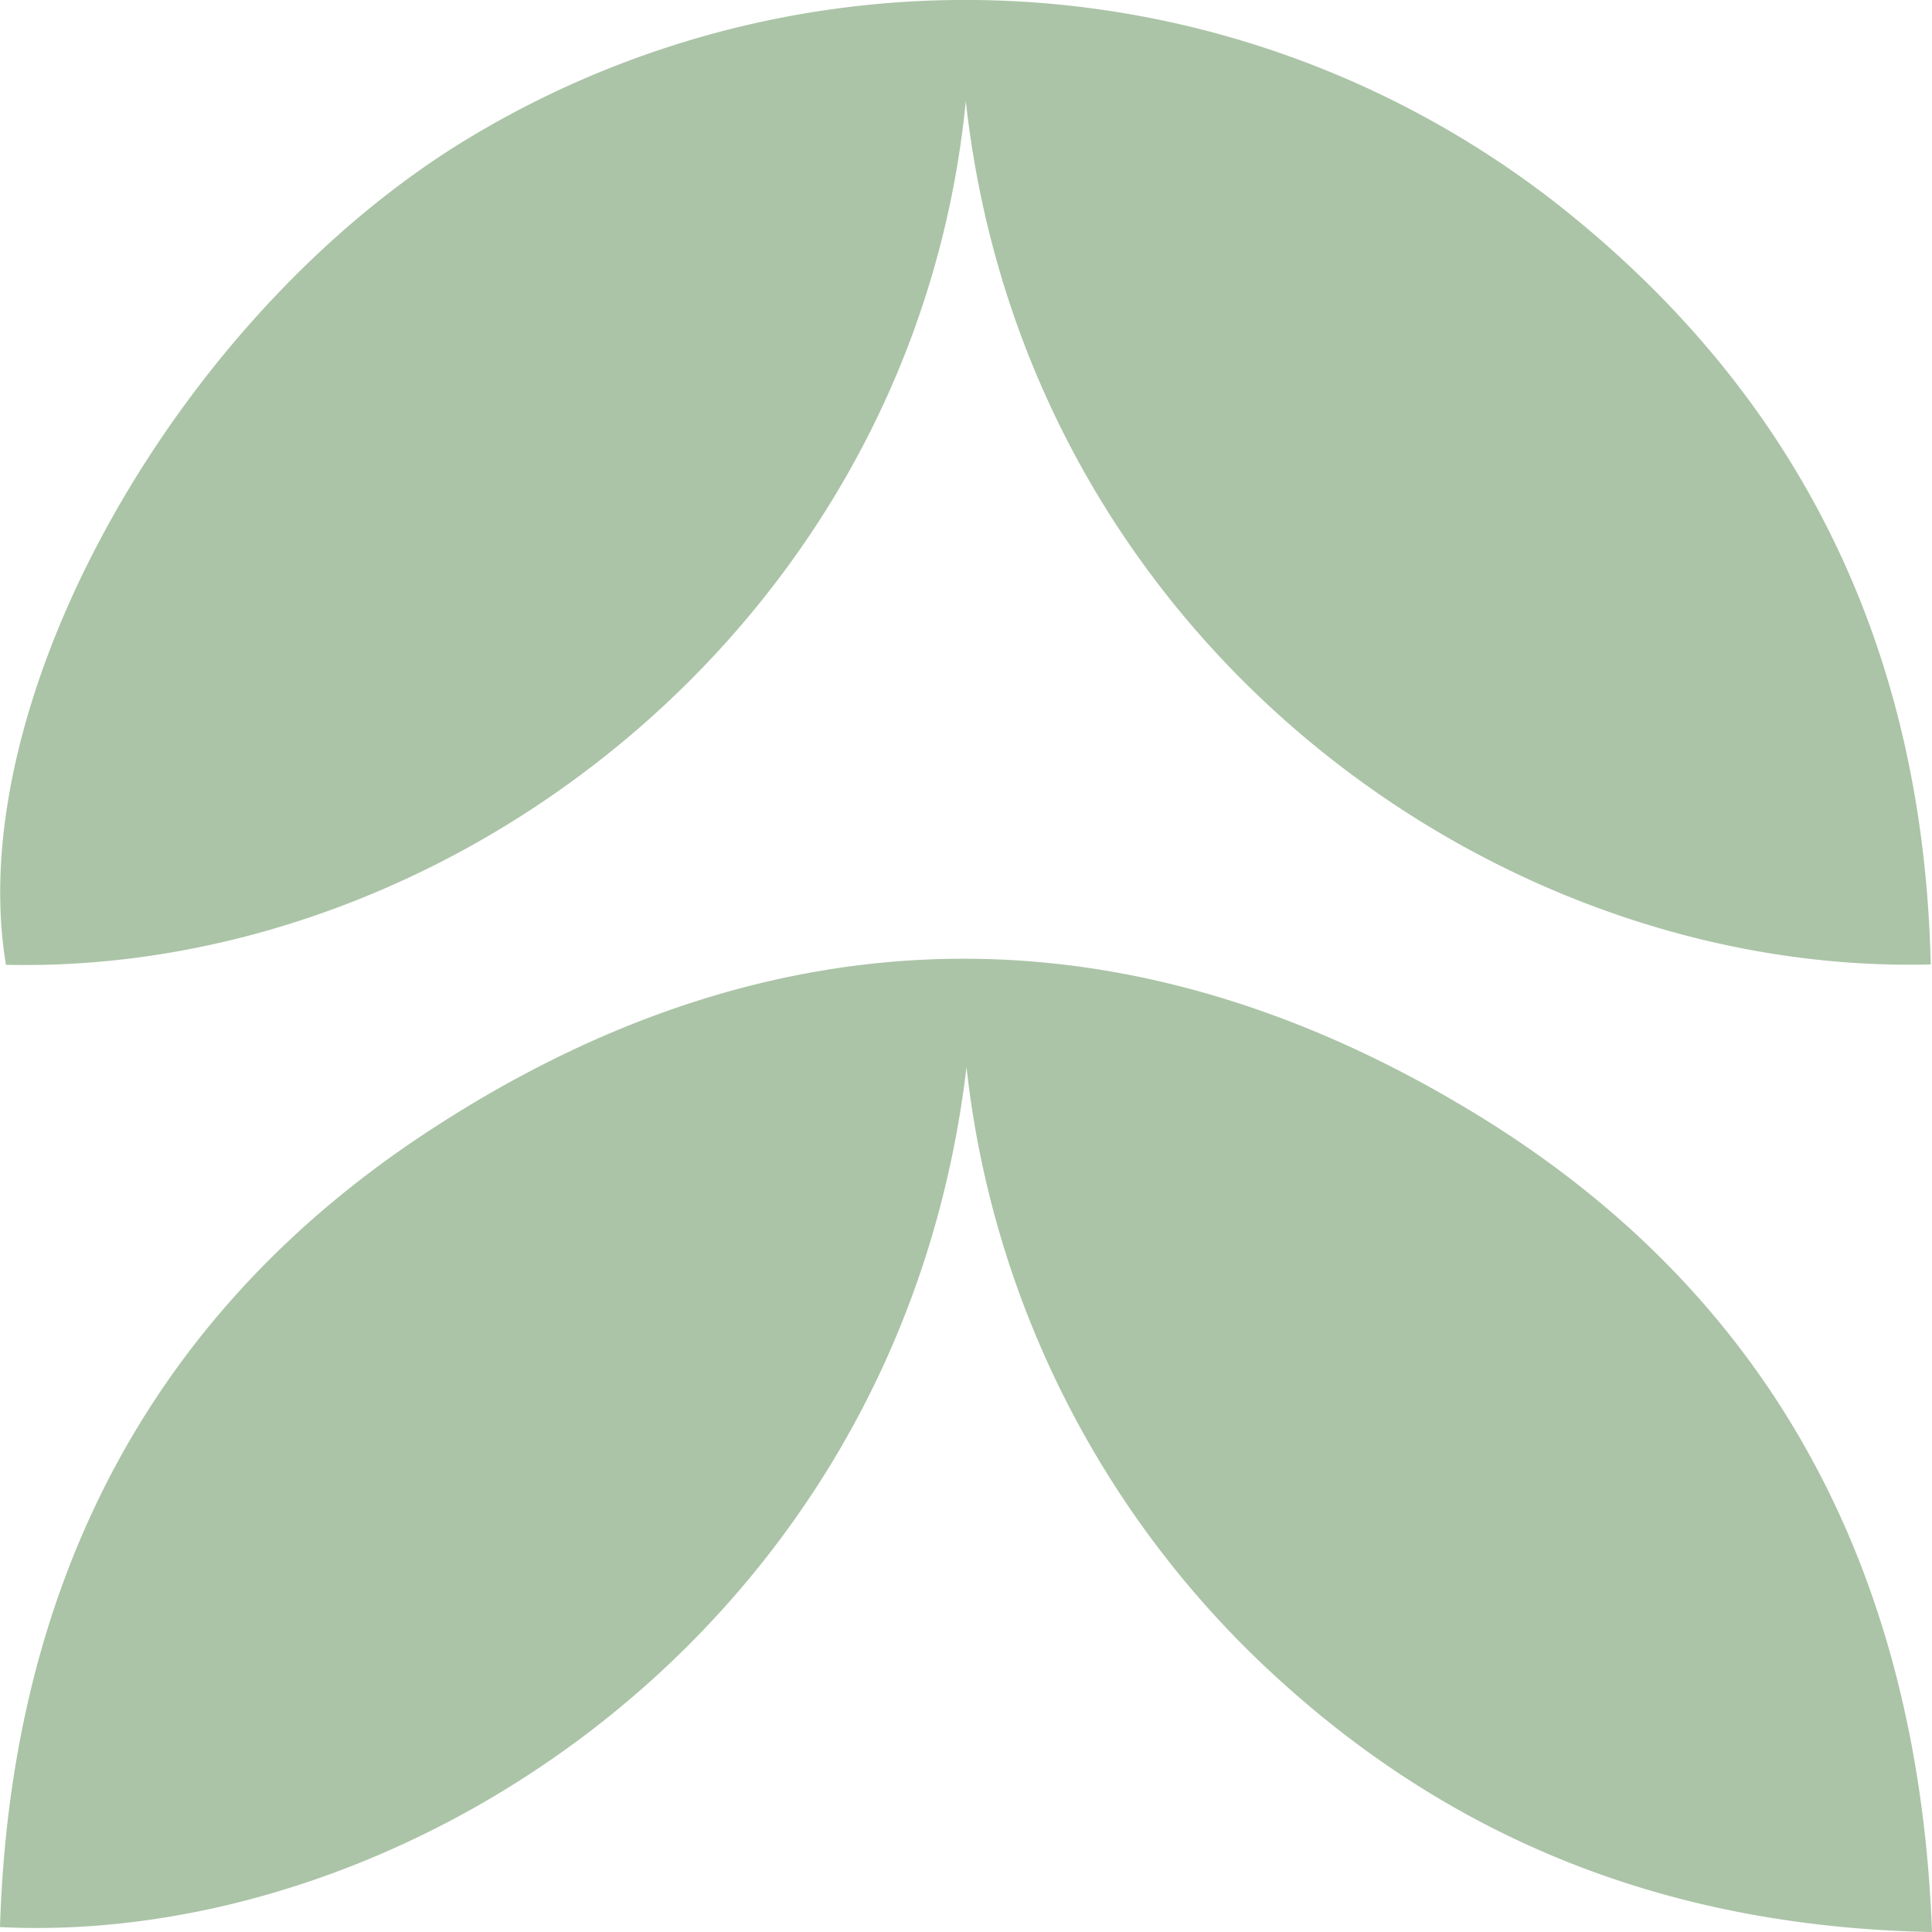 <svg id="Raggruppa_42" data-name="Raggruppa 42" xmlns="http://www.w3.org/2000/svg" xmlns:xlink="http://www.w3.org/1999/xlink" width="88.865" height="88.872" viewBox="0 0 88.865 88.872">
  <defs>
    <clipPath id="clip-path">
      <rect id="Rettangolo_120" data-name="Rettangolo 120" width="88.865" height="88.872" fill="#abc4a7"/>
    </clipPath>
  </defs>
  <g id="Raggruppa_43" data-name="Raggruppa 43" clip-path="url(#clip-path)">
    <path id="Tracciato_79" data-name="Tracciato 79" d="M.293,44.377c20.719.481,41.8-15.934,44.147-39.724,2.74,24.739,24.228,40.226,44.383,39.708-.328-14.428-5.963-26.2-17.306-35.075A44.2,44.2,0,0,0,21.594,6.342C8.254,14.394-1.757,32.2.293,44.377" transform="translate(-0.017 0)" fill="#abc4a7"/>
    <path id="Tracciato_80" data-name="Tracciato 80" d="M88.865,176.4c-.6-16.25-7.134-29.1-20.783-37.508-16.148-9.952-32.754-9.664-48.572.8C6.646,148.208.475,160.745,0,176.171c18.743.931,41.41-13.8,44.456-39.559a44.58,44.58,0,0,0,14.5,28.287c8.354,7.556,18.242,11.273,29.907,11.5" transform="translate(0 -87.532)" fill="#abc4a7"/>
  </g>
</svg>
